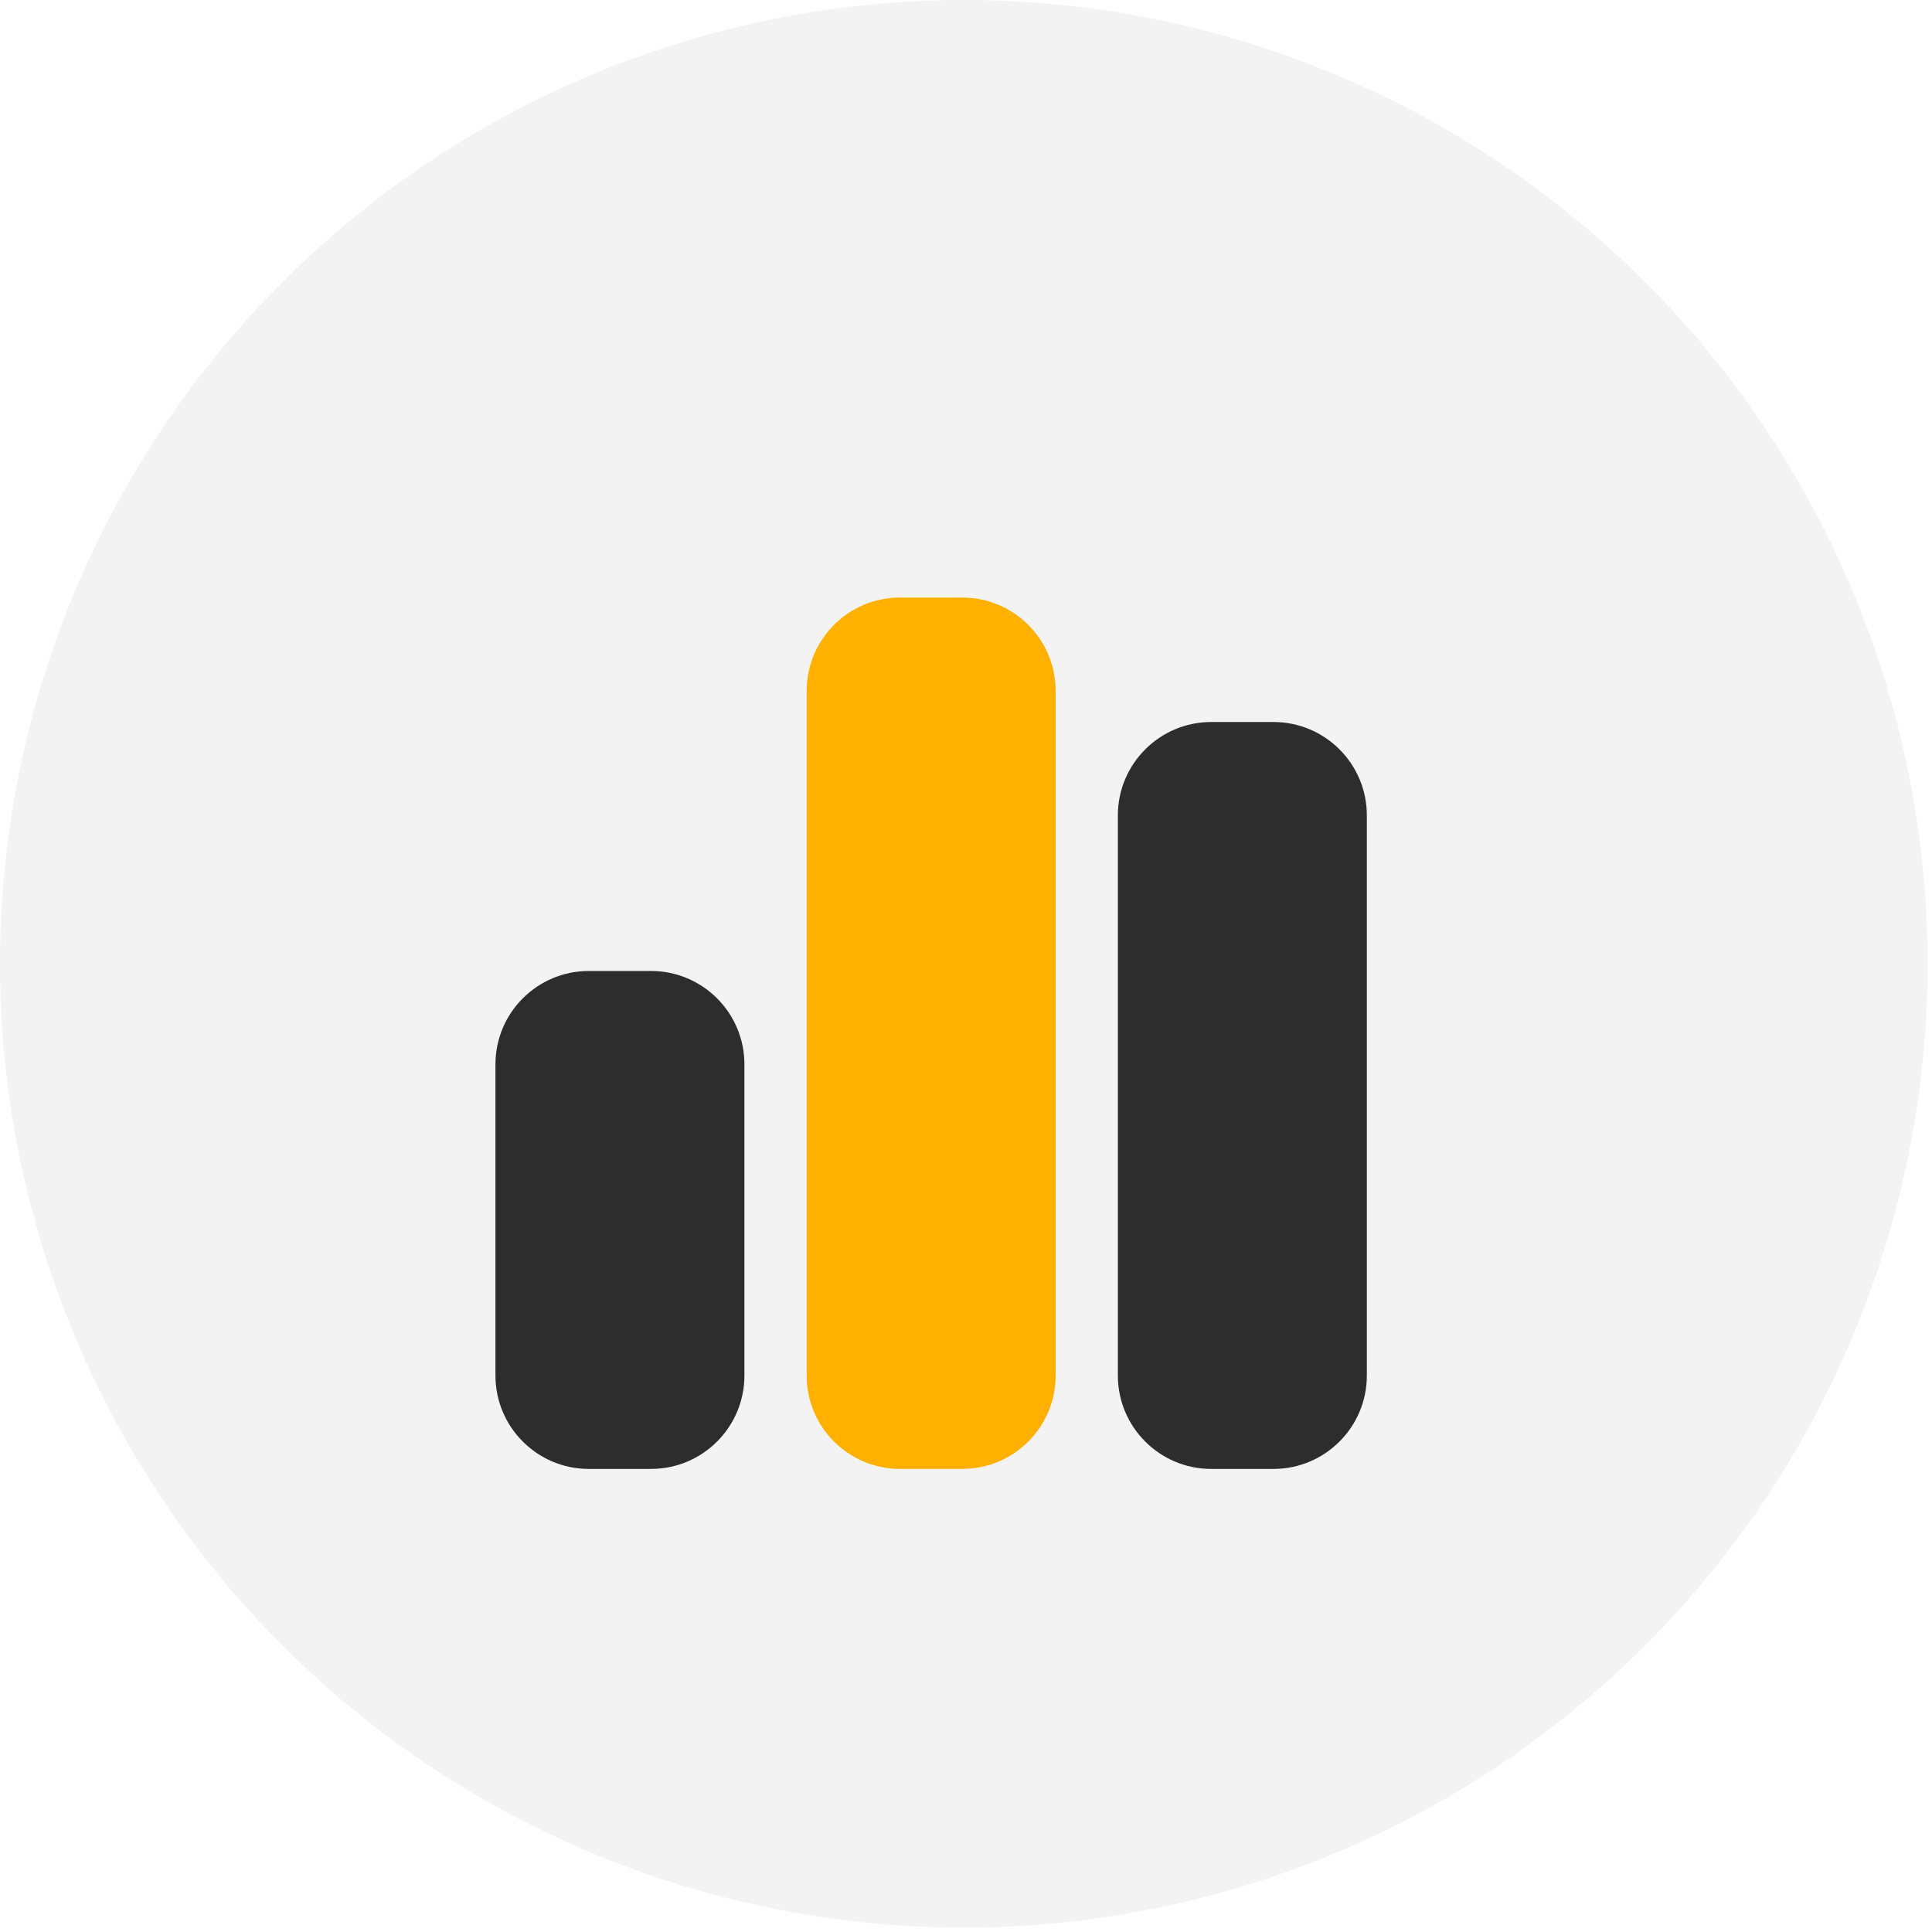 <svg width="97" height="97" viewBox="0 0 97 97" fill="none" xmlns="http://www.w3.org/2000/svg">
<circle cx="48.389" cy="48.389" r="48.389" fill="#F4F3F3"/>
<g filter="url(#filter0_d_7_1006)">
<path d="M40.5 30.688C40.5 28.1 42.6 26 45.188 26H48.312C50.9 26 53 28.1 53 30.688V65.062C53 67.65 50.9 69.75 48.312 69.75H45.188C42.6 69.75 40.5 67.65 40.5 65.062V30.688Z" fill="#FFB000"/>
<path d="M60.812 32.25C58.225 32.25 56.125 34.35 56.125 36.938V65.062C56.125 67.65 58.225 69.75 60.812 69.75H63.938C66.525 69.75 68.625 67.65 68.625 65.062V36.938C68.625 34.35 66.525 32.25 63.938 32.25H60.812ZM29.562 44.75C26.975 44.75 24.875 46.85 24.875 49.438V65.062C24.875 67.65 26.975 69.75 29.562 69.75H32.688C35.275 69.75 37.375 67.65 37.375 65.062V49.438C37.375 46.85 35.275 44.75 32.688 44.75H29.562Z" fill="#2D2D2D"/>
</g>
<defs>
<filter id="filter0_d_7_1006" x="20.875" y="26" width="51.75" height="51.75" filterUnits="userSpaceOnUse" color-interpolation-filters="sRGB">
<feFlood flood-opacity="0" result="BackgroundImageFix"/>
<feColorMatrix in="SourceAlpha" type="matrix" values="0 0 0 0 0 0 0 0 0 0 0 0 0 0 0 0 0 0 127 0" result="hardAlpha"/>
<feOffset dy="4"/>
<feGaussianBlur stdDeviation="2"/>
<feComposite in2="hardAlpha" operator="out"/>
<feColorMatrix type="matrix" values="0 0 0 0 0 0 0 0 0 0 0 0 0 0 0 0 0 0 0.25 0"/>
<feBlend mode="normal" in2="BackgroundImageFix" result="effect1_dropShadow_7_1006"/>
<feBlend mode="normal" in="SourceGraphic" in2="effect1_dropShadow_7_1006" result="shape"/>
</filter>
</defs>
</svg>
